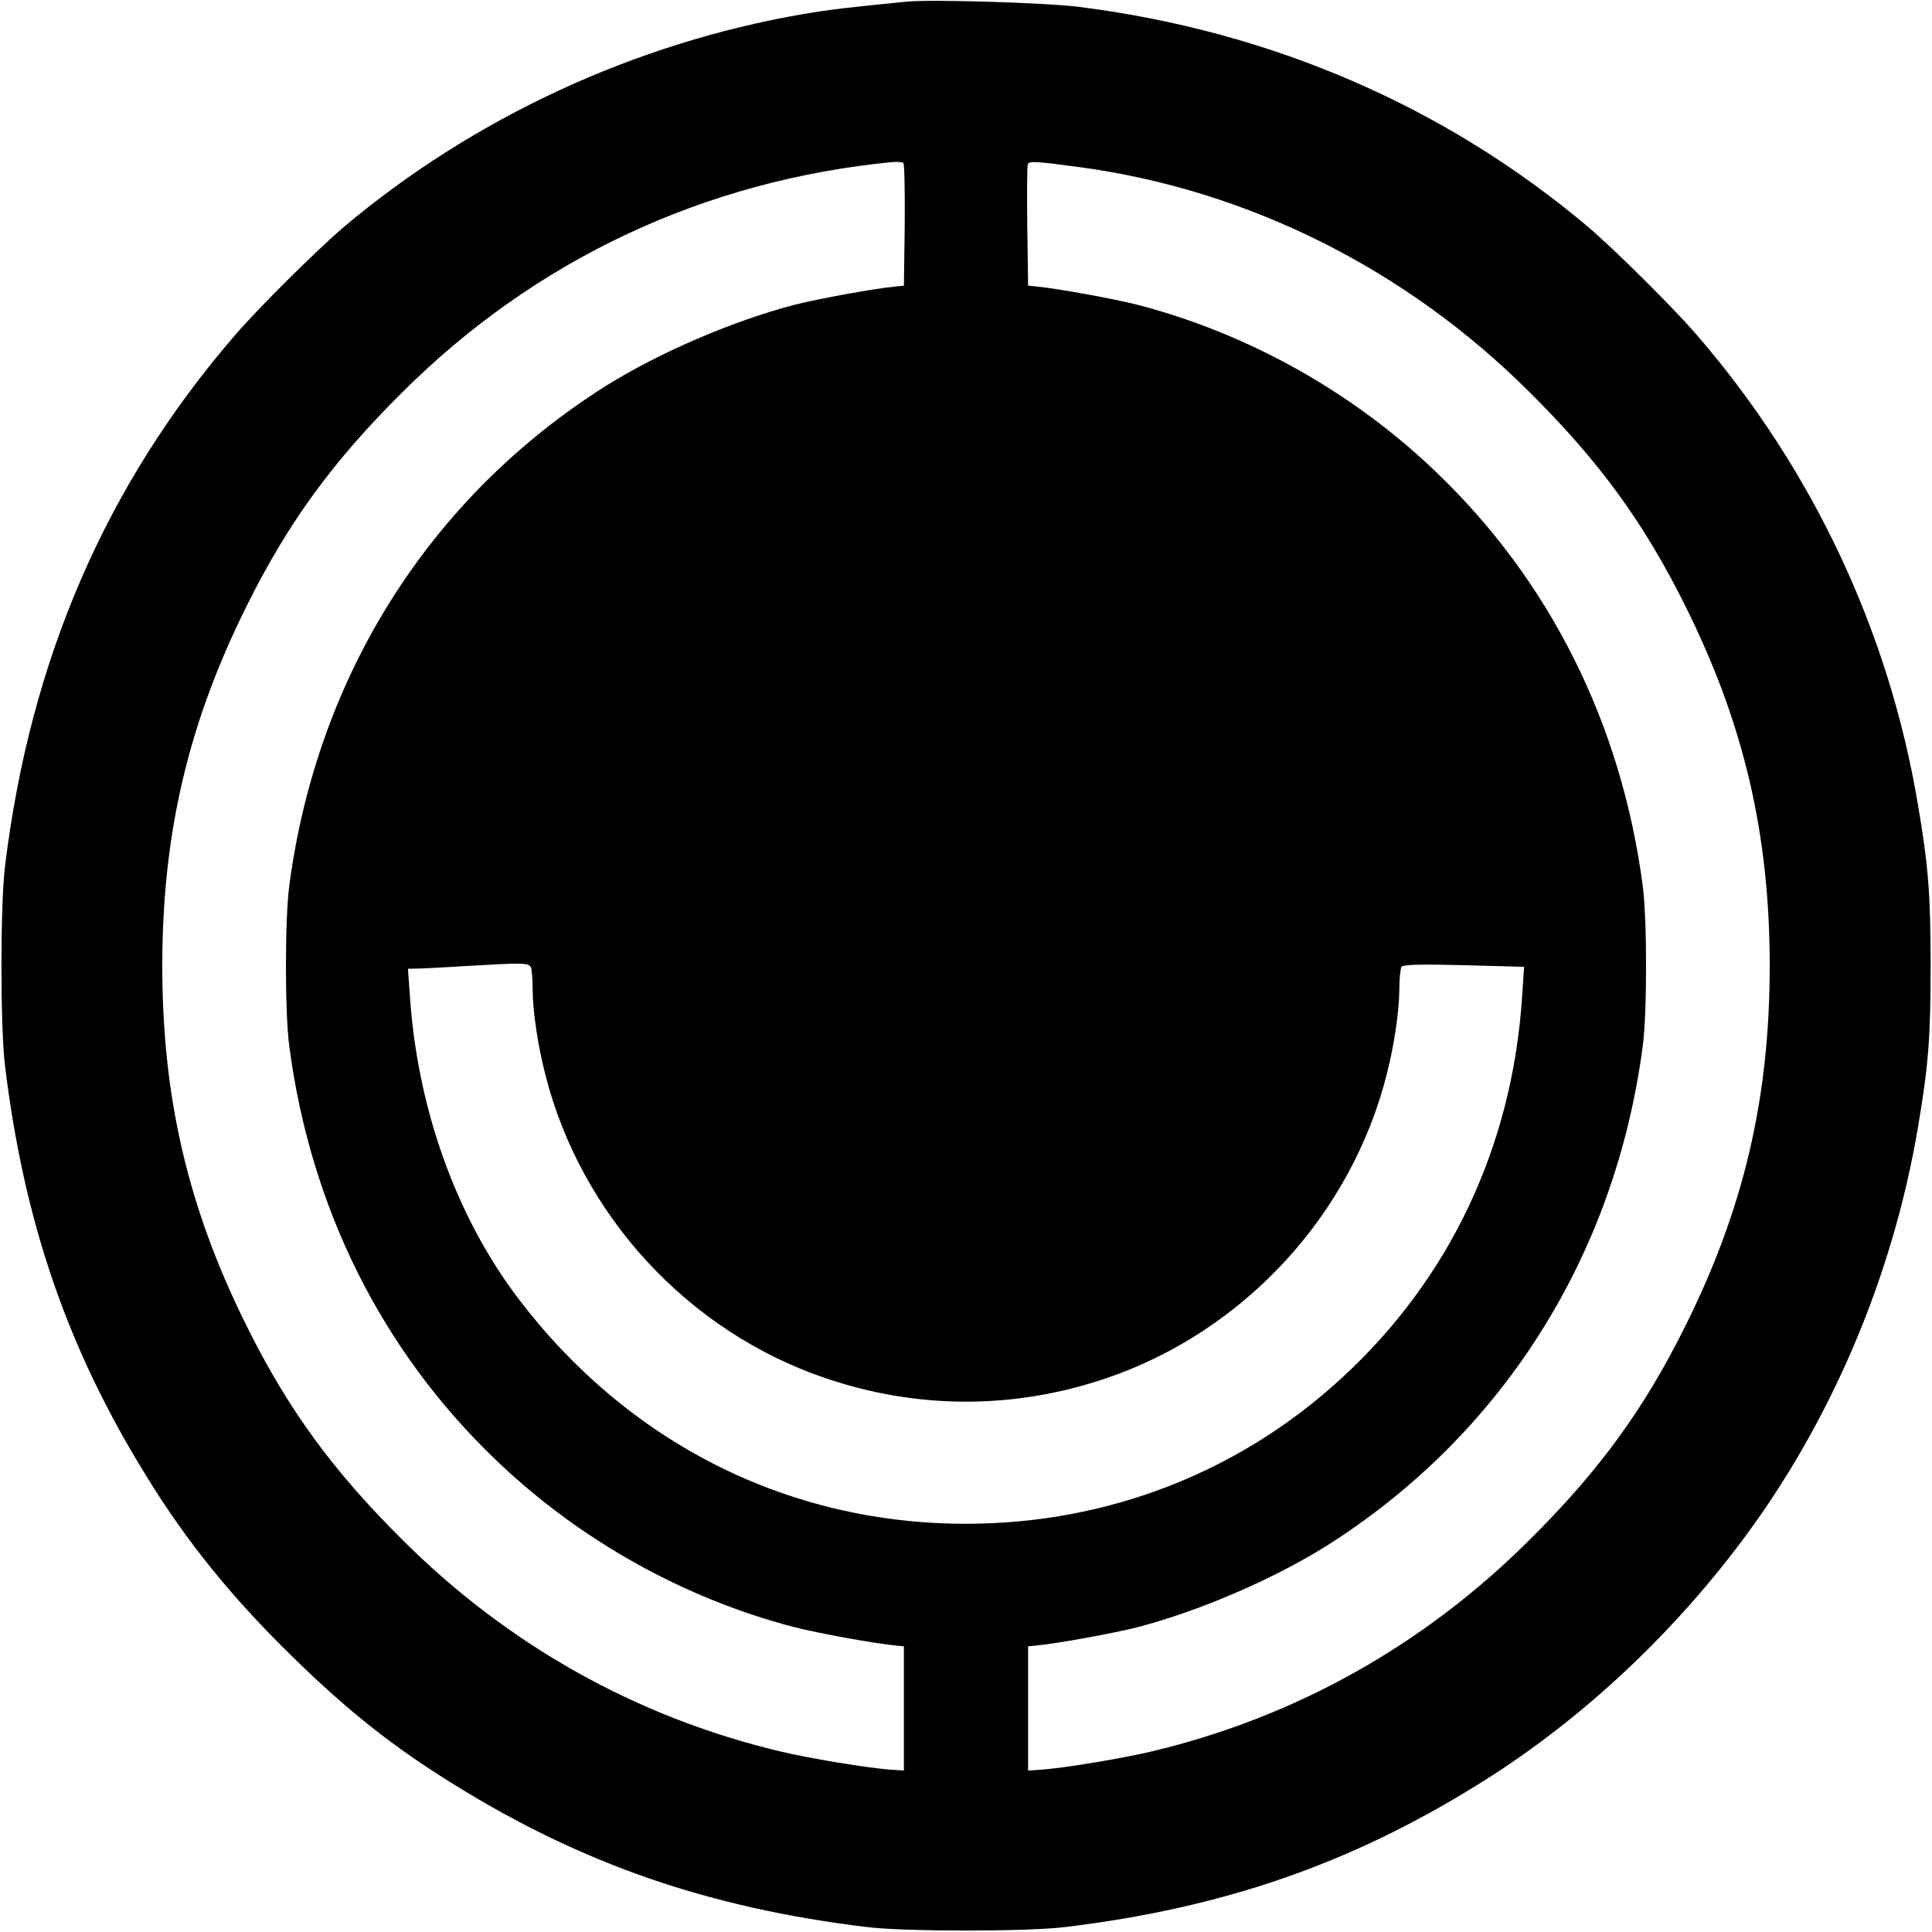<svg version="1" xmlns="http://www.w3.org/2000/svg" width="933.333" height="933.333" viewBox="0 0 700 700"><path d="M328.5.6c-20.3 2-27.6 2.8-37.5 4.5-61 10.5-119.5 37.6-166.5 77.2-9.5 8.1-31 29.4-39.4 39.2C38.3 175.7 10.9 239.1 1.8 314c-1.7 13.7-1.7 58.3 0 72 6.9 56.9 22.7 102.8 51.4 149.1 14.5 23.6 31.1 44 52.5 64.9 20.4 20 37.1 33.2 59.2 46.8 46.3 28.7 92.2 44.5 149.1 51.4 13.7 1.7 58.3 1.7 72 0 56.9-6.9 102.8-22.7 149.1-51.4 36-22.2 69.2-52.8 95.8-88.2 32.3-43 54.9-96 64-150.1 3.8-22.3 4.6-32.7 4.6-58.5 0-25.8-.8-36.2-4.6-58.5-10.5-62.7-38.2-121.6-80-170-8.4-9.8-29.9-31.1-39.4-39.2-51.8-43.7-114.8-71-184.5-79.8C379.3 1 337.4-.3 328.5.6zm-.7 81l-.3 21.9-3 .3c-7.5.7-28.4 4.5-36.9 6.7-22.4 5.9-48.6 17.2-67.9 29.2-63.8 40.2-104.9 105.1-114.9 181.3-1.6 12.2-1.6 45.8 0 58 7.7 58.6 33.5 110.4 74.9 150 30.1 28.9 68 50.1 107.9 60.5 8.5 2.2 29.4 6 36.9 6.7l3 .3v45l-4.5-.3c-8.1-.5-30.3-4.2-40.6-6.7C230.5 622.1 184 596 145.9 558c-25.3-25.1-41.4-47.2-56.3-77.1-21.4-42.8-30.8-83-30.8-130.9 0-47.9 9.4-88.1 30.8-130.9 14.9-29.9 31-52 56.3-77.1 48.2-48 109.3-76.7 177.6-83.3 1.7-.1 3.3 0 3.8.3.4.4.6 10.5.5 22.6zm63.7-21c60.8 8.3 118 36.9 162.6 81.4 25.3 25.1 41.4 47.2 56.3 77.1 21.4 42.8 30.8 83 30.8 130.9 0 47.9-9.4 88.1-30.8 130.9-14.9 29.9-31 52-56.3 77.1-38.1 38-84.6 64.1-136.5 76.5-10.3 2.5-32.5 6.2-40.6 6.7l-4.5.3v-45l3-.3c7.5-.7 28.4-4.5 36.9-6.7 22.4-5.9 48.6-17.2 67.9-29.2 63.8-40.2 104.9-105.1 114.9-181.3 1.6-12.2 1.6-45.8 0-58-7.7-58.6-33.5-110.4-74.9-150-30.1-28.9-68-50.1-107.9-60.5-8.5-2.2-29.4-6-36.9-6.7l-3-.3-.3-21.5c-.1-11.8-.1-21.9.2-22.5.4-1.2 2.9-1.1 19.1 1.1zm-199.1 290c.3.9.6 4.6.6 8.2 0 7.3 1.9 20.2 4.5 30.2 12.8 51.1 51.7 93.4 101.5 110.3 33.4 11.4 68.6 11.4 102 0 49.8-17 88.7-59.2 101.5-110.3 2.6-10.1 4.5-22.9 4.5-30.5 0-3.9.4-7.5.8-8.2.5-.8 6.4-1 22.5-.6l21.9.6-.7 10.6c-3.5 54.4-26.2 102.5-65.6 138.6-37.1 34.1-84.9 52.6-135.9 52.6-64.4 0-122.4-29.2-162.2-81.6-22.6-29.8-36.6-69-39.3-109.8l-.7-9.7 4.9-.1c2.6-.1 10-.5 16.3-.9 20.6-1.2 22.7-1.2 23.4.6z"/></svg>